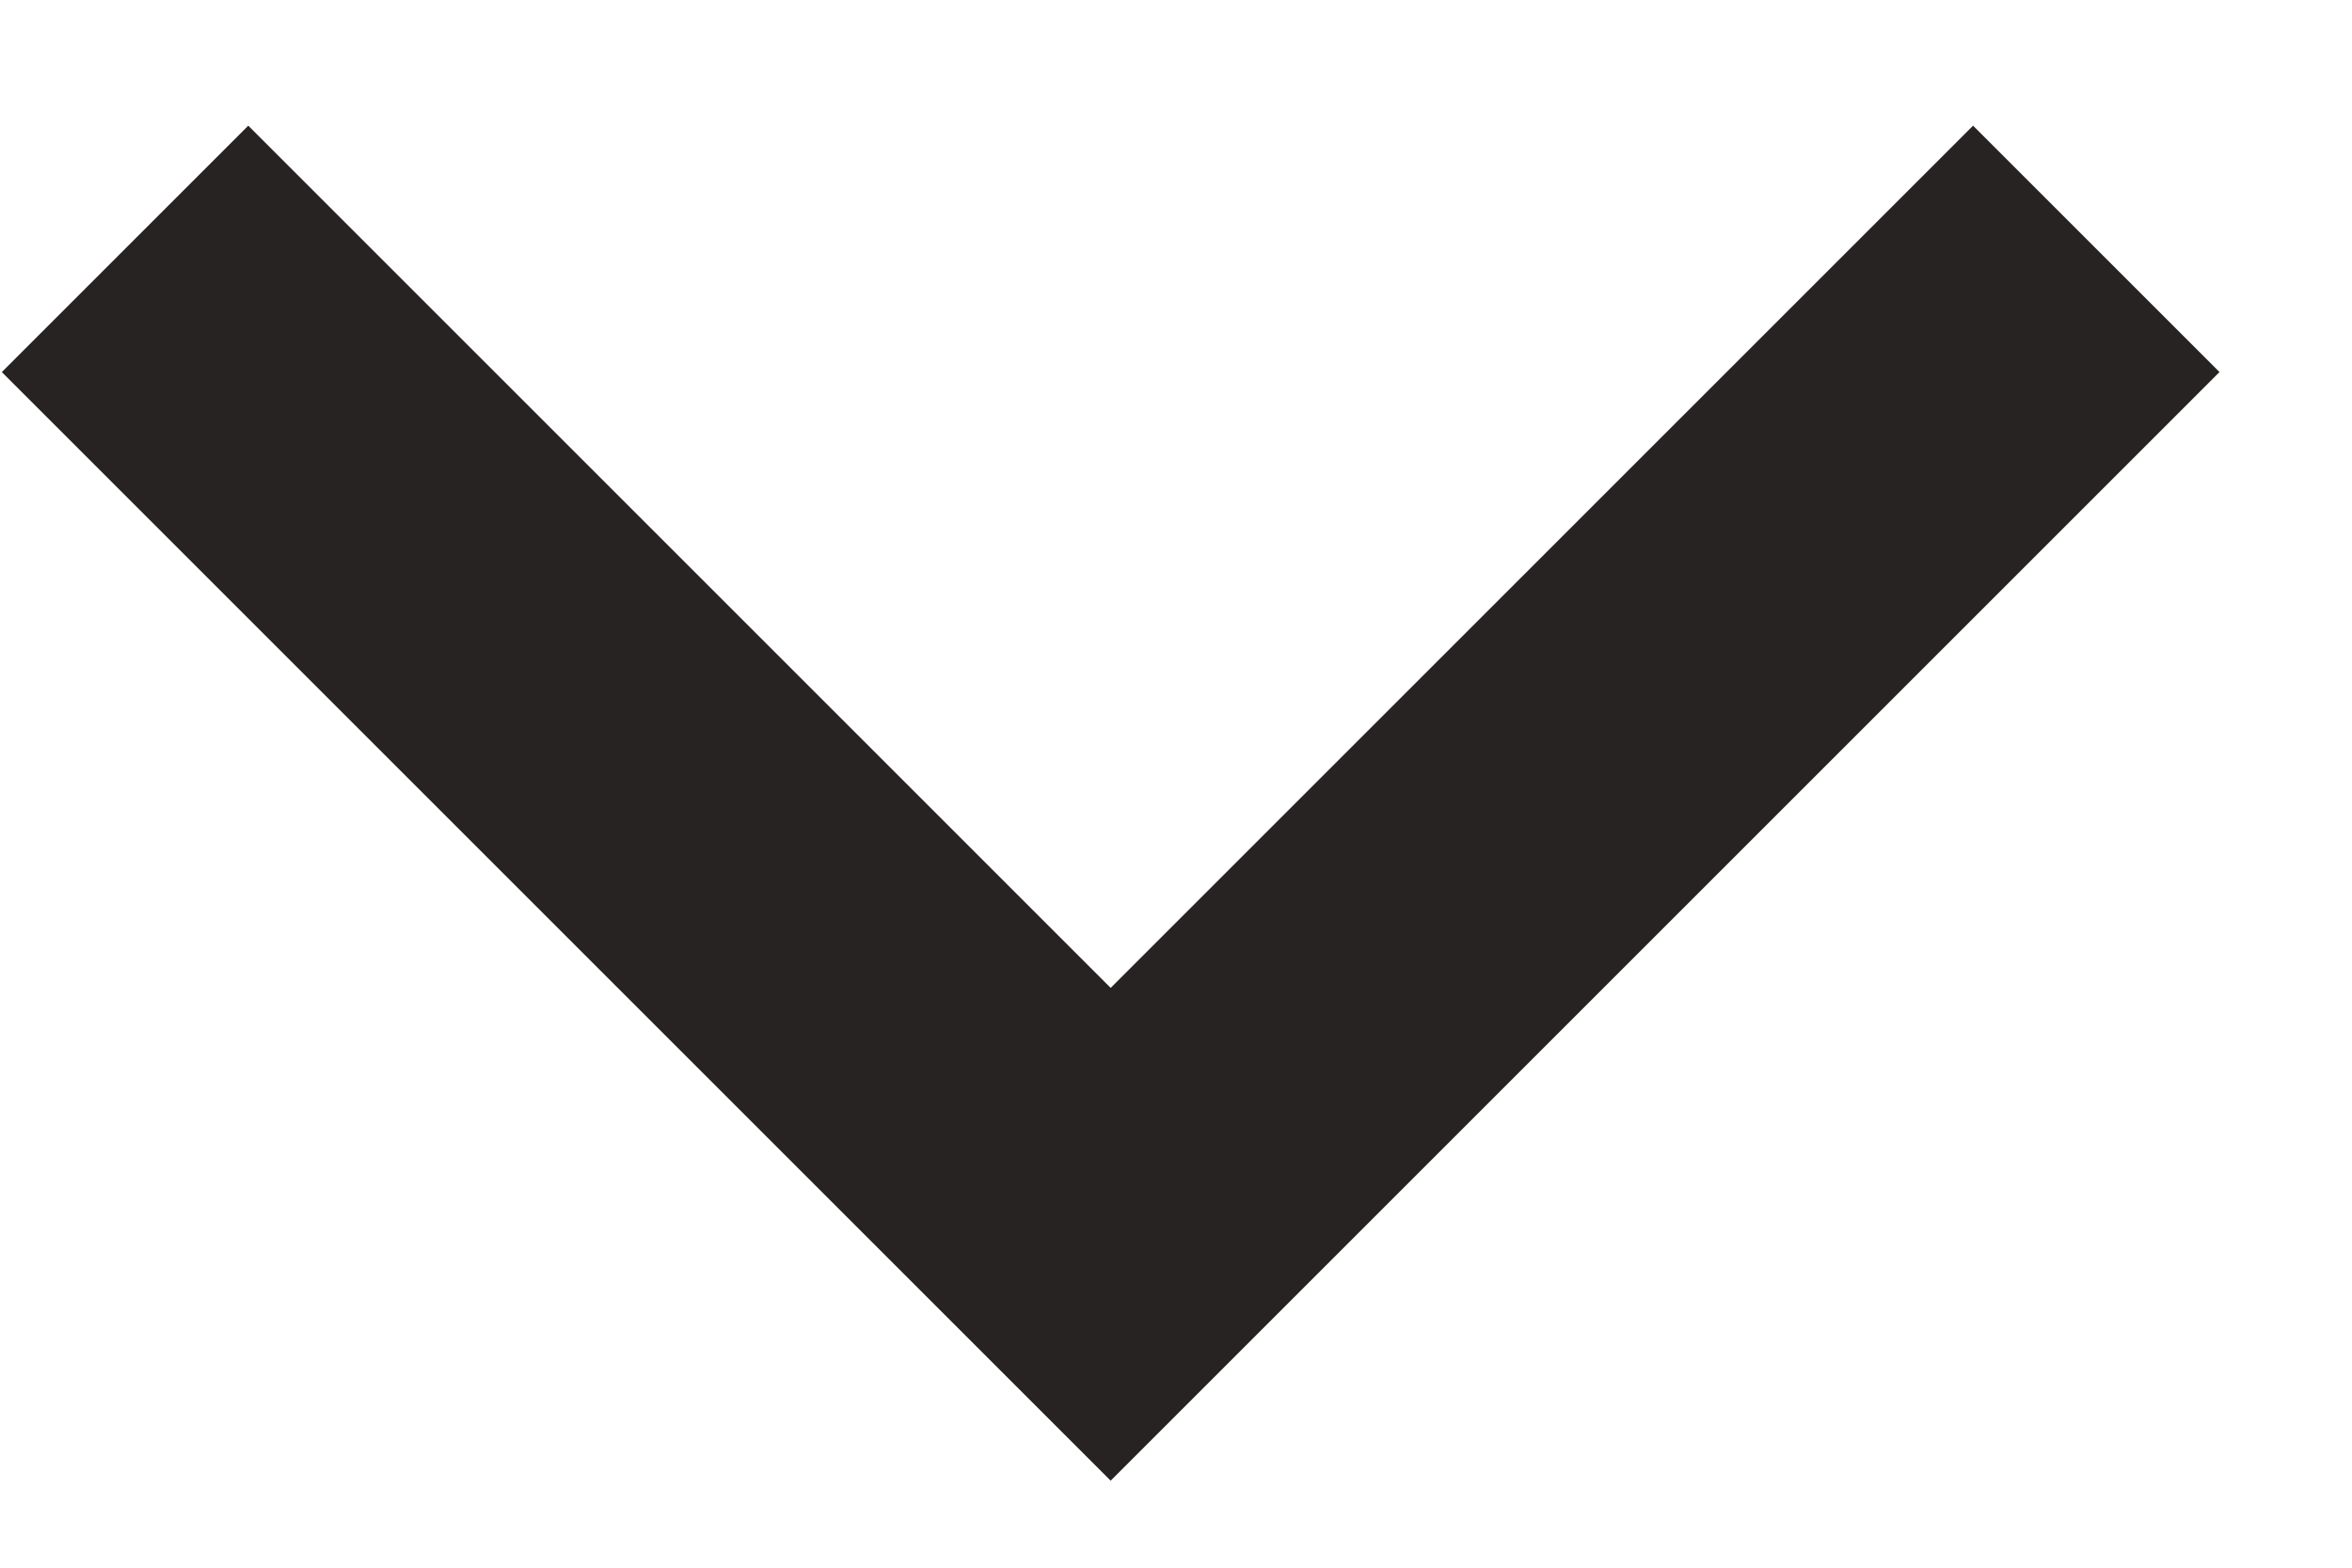 <?xml version="1.0" encoding="UTF-8"?> <svg xmlns="http://www.w3.org/2000/svg" width="9" height="6" viewBox="0 0 9 6" fill="none"><path d="M4.25 3.781L7.55 0.481L8.493 1.424L4.25 5.667L0.007 1.424L0.95 0.481L4.25 3.781Z" fill="#272322"></path></svg> 